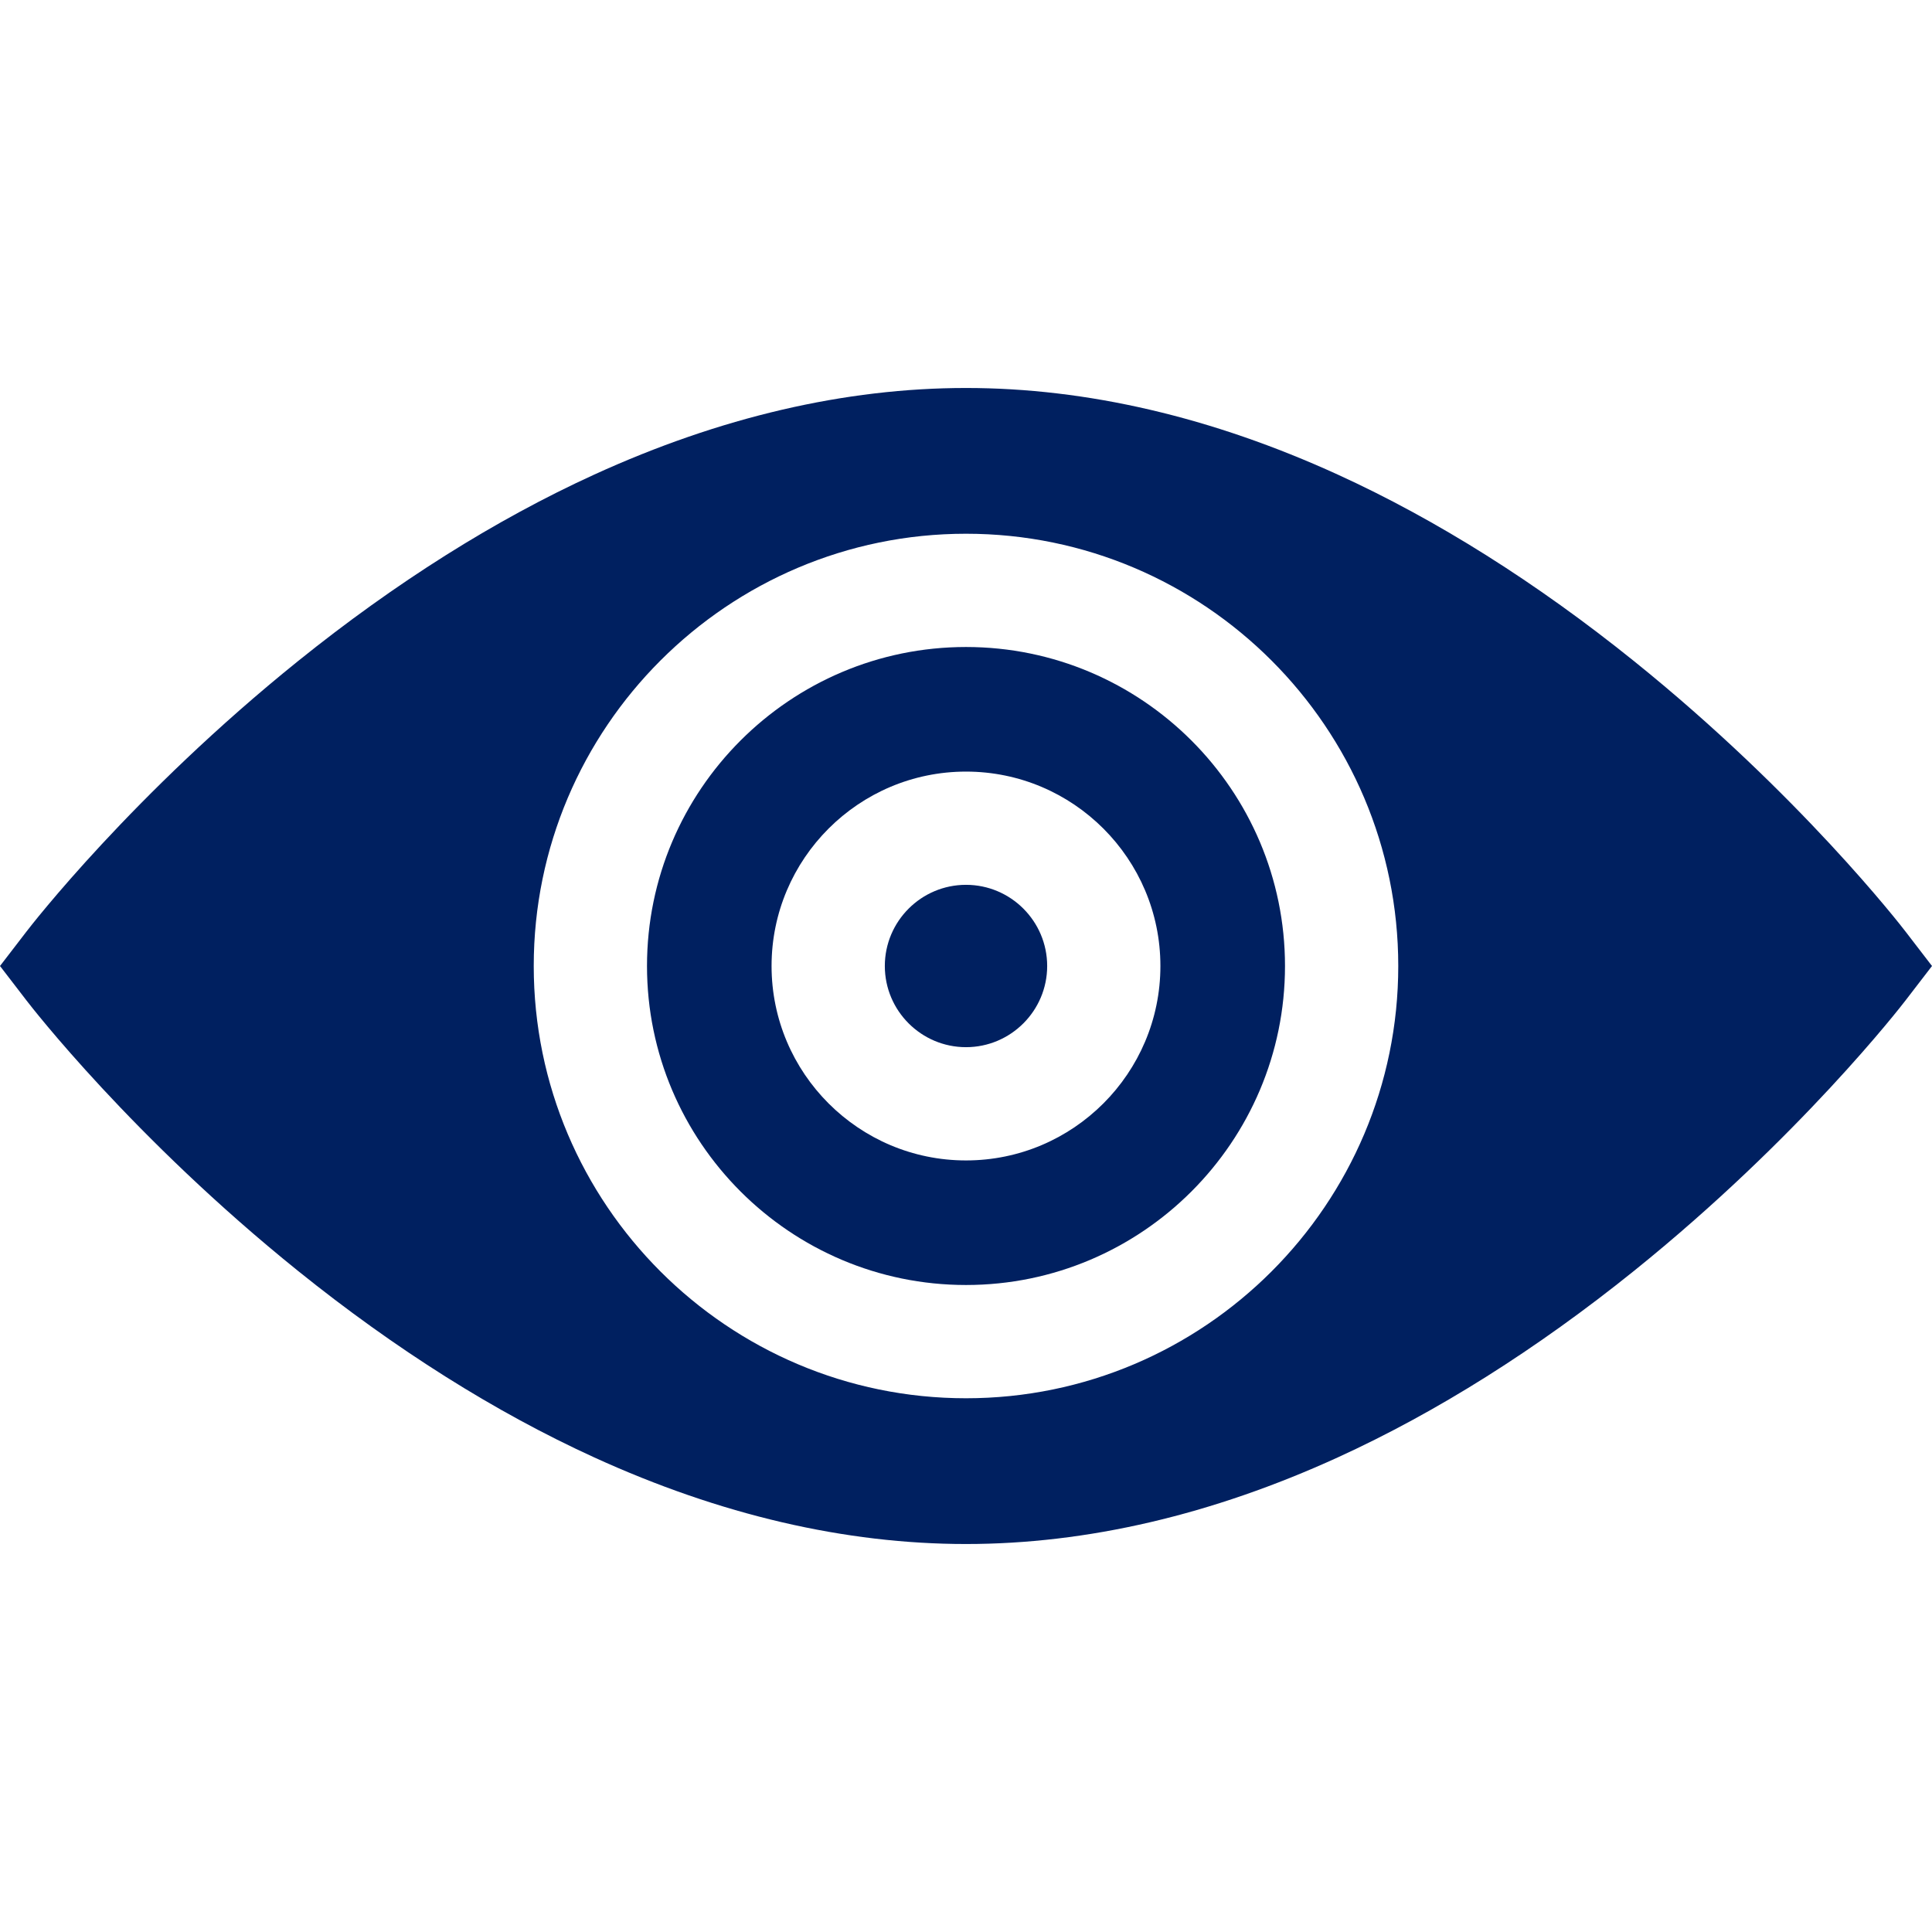 <svg width="61" height="61" xmlns="http://www.w3.org/2000/svg" xmlns:xlink="http://www.w3.org/1999/xlink" overflow="hidden"><defs><clipPath id="clip0"><rect x="879" y="438" width="61" height="61"/></clipPath></defs><g clip-path="url(#clip0)" transform="translate(-879 -438)"><path d="M909.5 465.937C908.087 465.937 906.937 467.087 906.937 468.5 906.937 469.913 908.087 471.063 909.5 471.063 910.913 471.063 912.063 469.913 912.063 468.5 912.063 467.087 910.913 465.937 909.5 465.937Z" fill="#002060"/><path d="M909.5 458.428C903.946 458.428 899.428 462.946 899.428 468.5 899.428 474.054 903.946 478.572 909.5 478.572 915.054 478.572 919.572 474.054 919.572 468.5 919.572 462.946 915.054 458.428 909.5 458.428ZM909.5 474.639C906.115 474.639 903.361 471.885 903.361 468.5 903.361 465.115 906.115 462.362 909.5 462.362 912.885 462.362 915.638 465.115 915.638 468.5 915.638 471.885 912.885 474.639 909.5 474.639Z" fill="#002060"/><path d="M939.163 467.411C939.029 467.236 935.812 463.078 930.594 458.876 927.51 456.394 924.362 454.411 921.237 452.984 917.265 451.17 913.316 450.25 909.5 450.25 905.684 450.25 901.735 451.17 897.763 452.984 894.638 454.411 891.49 456.394 888.406 458.876 883.188 463.078 879.971 467.236 879.837 467.411L879 468.5 879.837 469.589C879.971 469.764 883.188 473.922 888.406 478.124 891.49 480.606 894.638 482.589 897.763 484.016 901.735 485.83 905.684 486.75 909.5 486.75 913.316 486.75 917.265 485.83 921.237 484.016 924.362 482.589 927.51 480.606 930.594 478.124 935.812 473.922 939.029 469.764 939.163 469.589L940 468.5 939.163 467.411ZM909.5 482.148C901.975 482.148 895.852 476.025 895.852 468.5 895.852 460.975 901.975 454.852 909.5 454.852 917.025 454.852 923.148 460.975 923.148 468.5 923.148 476.025 917.025 482.148 909.5 482.148Z" fill="#002060"/></g></svg>